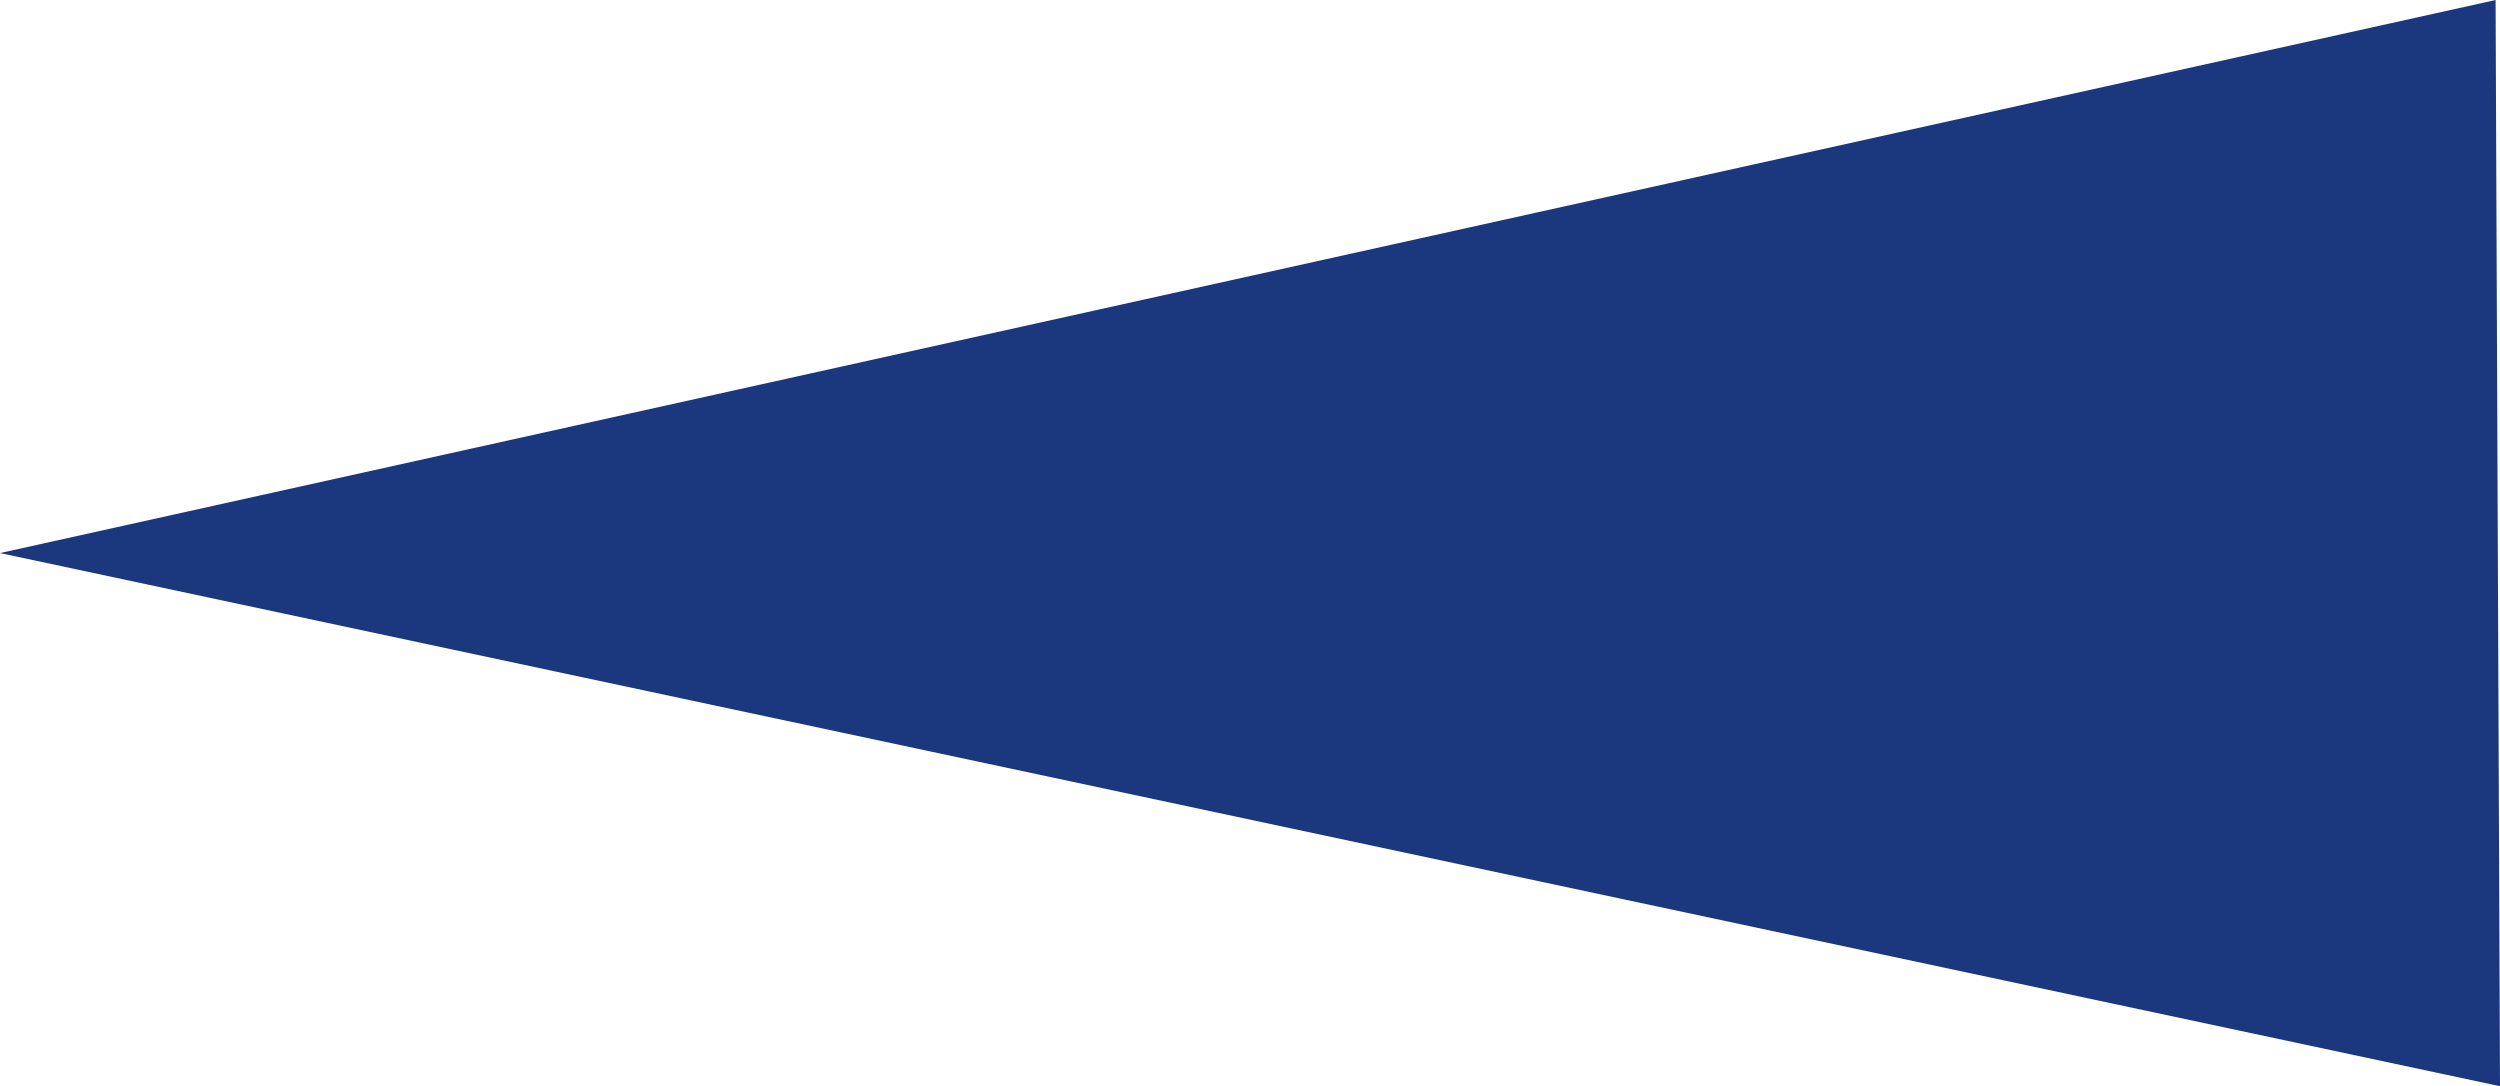 <?xml version="1.0" encoding="UTF-8"?> <!-- Generator: Adobe Illustrator 25.0.1, SVG Export Plug-In . SVG Version: 6.00 Build 0) --> <svg xmlns="http://www.w3.org/2000/svg" xmlns:xlink="http://www.w3.org/1999/xlink" id="Layer_1" x="0px" y="0px" viewBox="0 0 1192 517.9" style="enable-background:new 0 0 1192 517.9;" xml:space="preserve"> <style type="text/css"> .st0{fill:#1B387F;} </style> <g id="Layer_2_1_"> <g id="Layer_1-2"> <path class="st0" d="M0,263.7L1189.9,0l2.1,517.9L0,263.7z"></path> </g> </g> </svg> 
